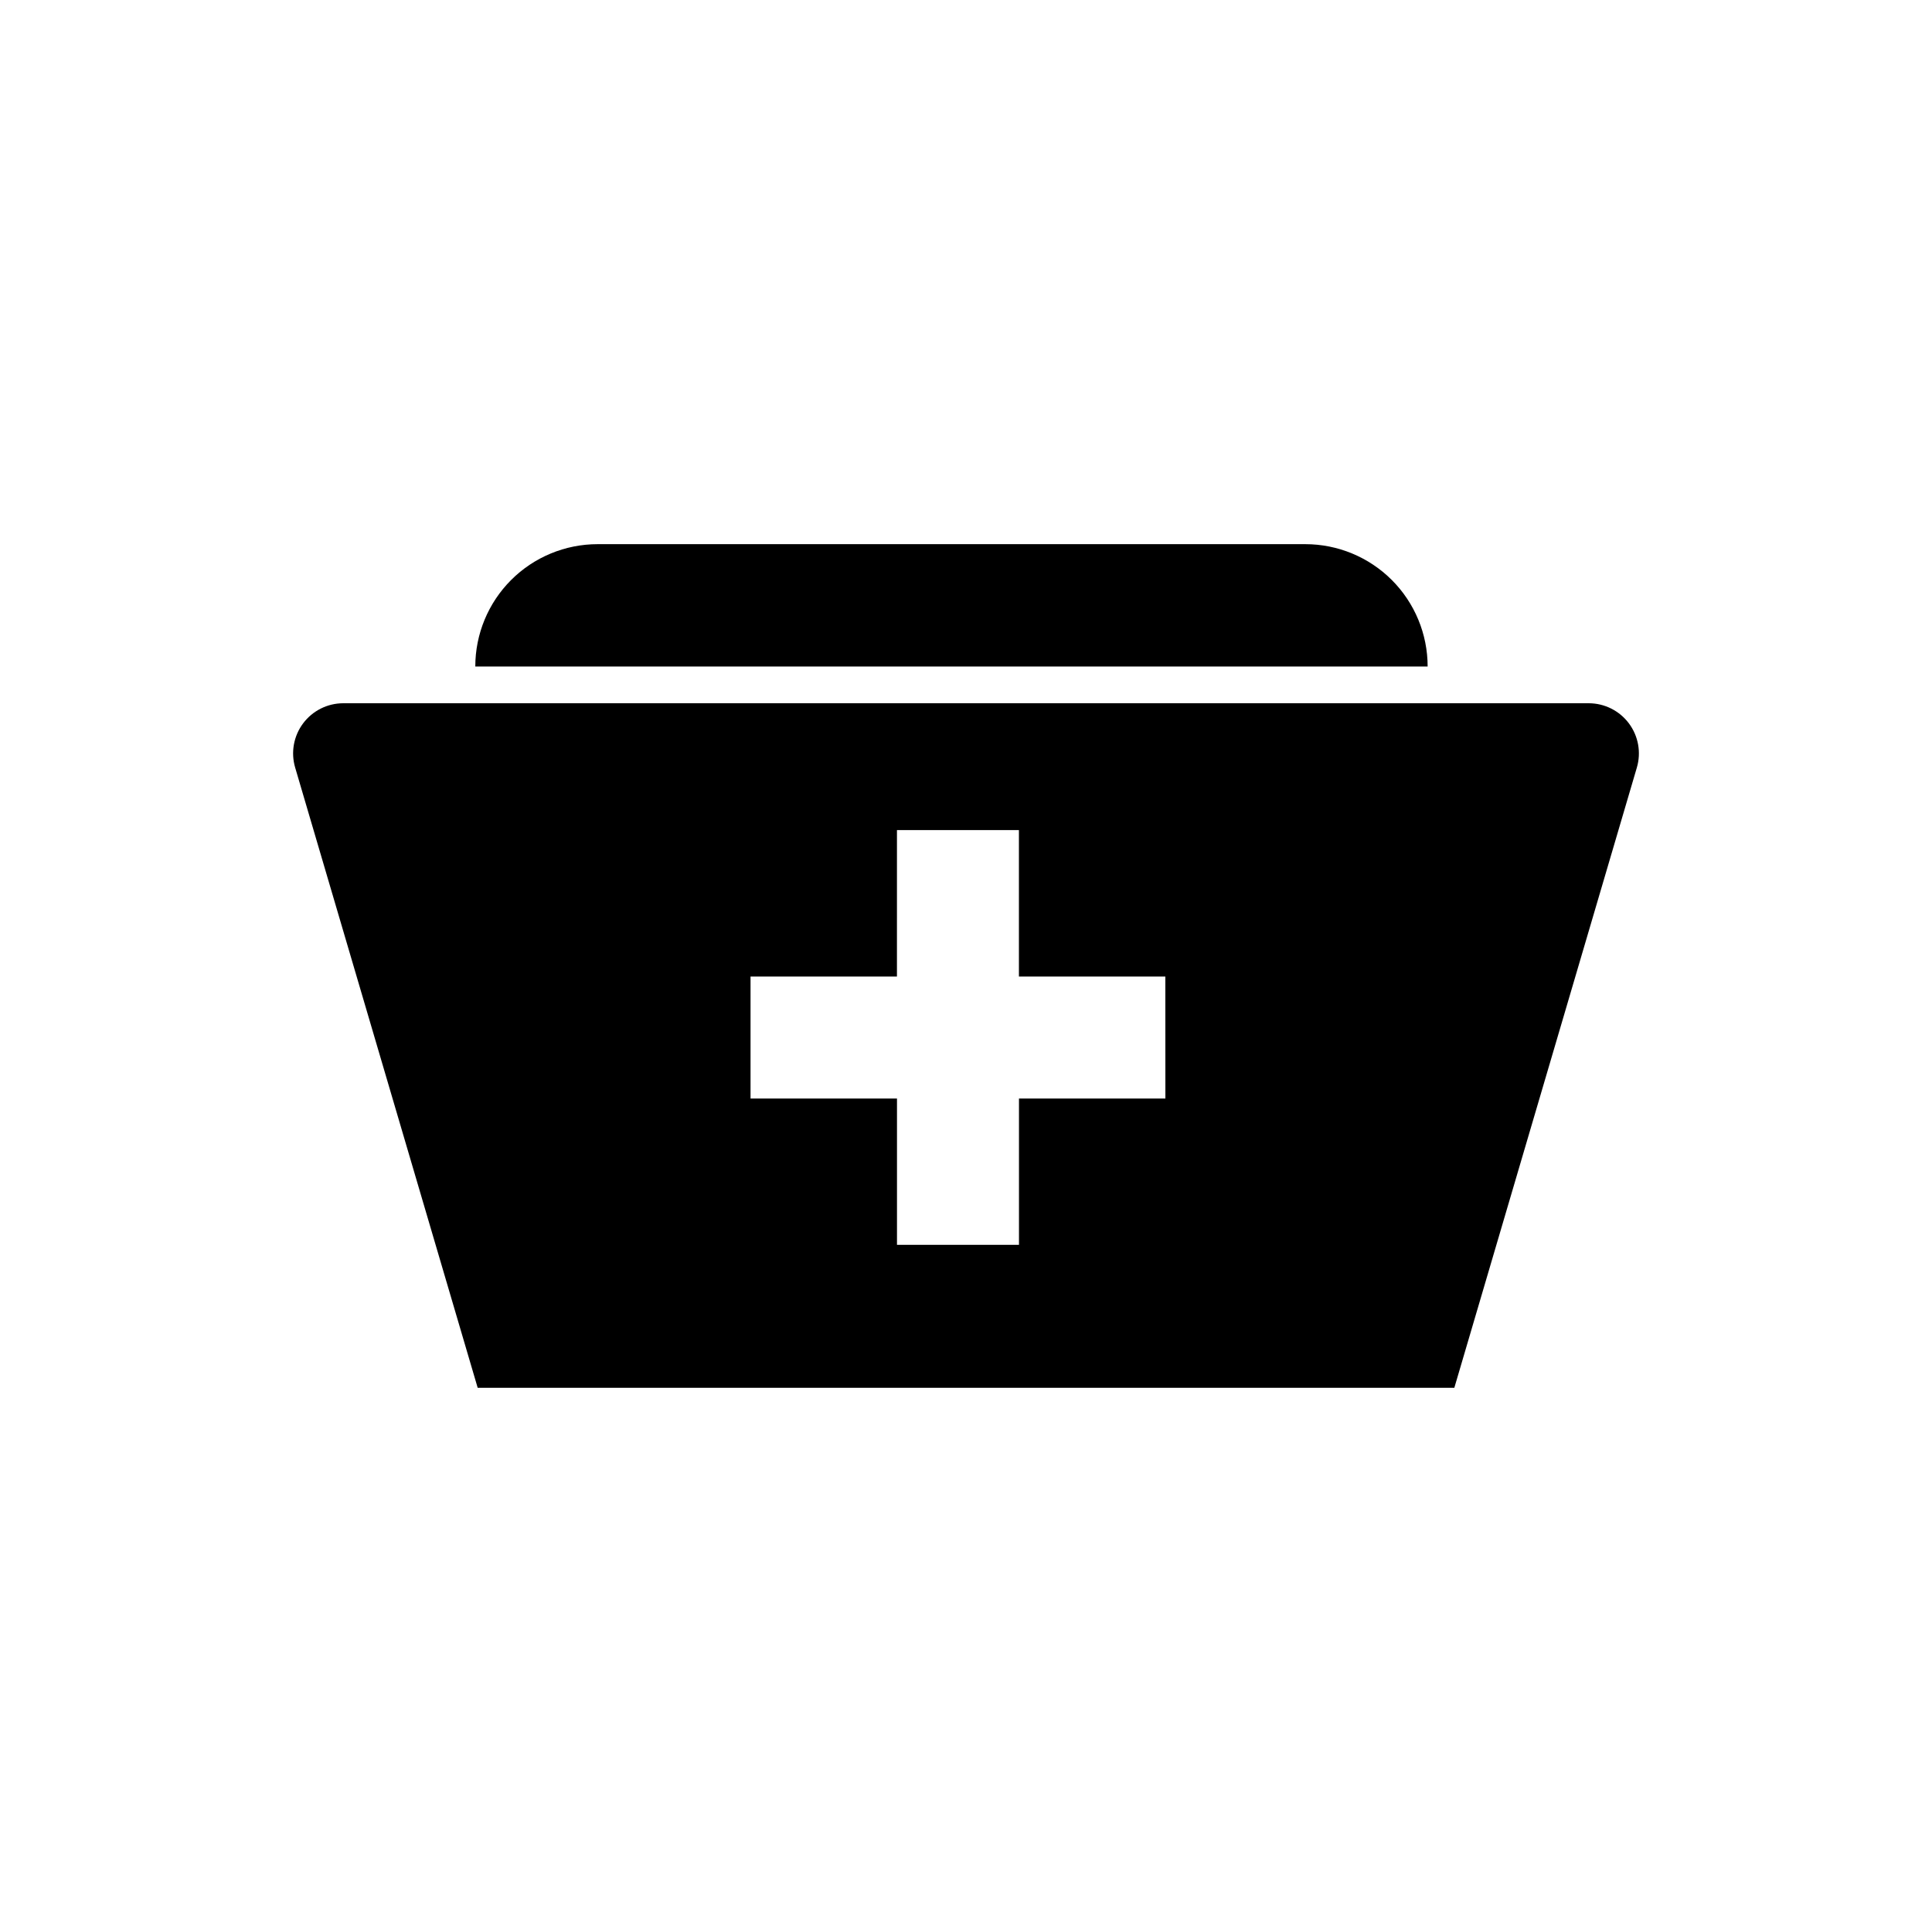 <?xml version="1.0" encoding="UTF-8"?>
<!-- Uploaded to: ICON Repo, www.svgrepo.com, Generator: ICON Repo Mixer Tools -->
<svg fill="#000000" width="800px" height="800px" version="1.1" viewBox="144 144 512 512" xmlns="http://www.w3.org/2000/svg">
 <g>
  <path d="m565.04 330.37h-330.08c-4.188 0.004-8.133 1.984-10.641 5.34-2.508 3.359-3.285 7.703-2.094 11.723l48.367 164.35h258.82l48.367-164.35c1.188-4.019 0.41-8.363-2.098-11.723-2.508-3.356-6.449-5.336-10.641-5.34zm-112.2 104.74h-38.801v38.777h-32.328v-38.777h-38.812v-32.32h38.801l0.004-38.801h32.32v38.801h38.801z"/>
  <path d="m302.38 288.21c-8.602 0-16.848 3.418-22.926 9.496-6.082 6.082-9.496 14.328-9.496 22.926h252.38c0-8.598-3.414-16.844-9.496-22.926-6.078-6.078-14.324-9.496-22.922-9.496z"/>
 </g>
</svg>